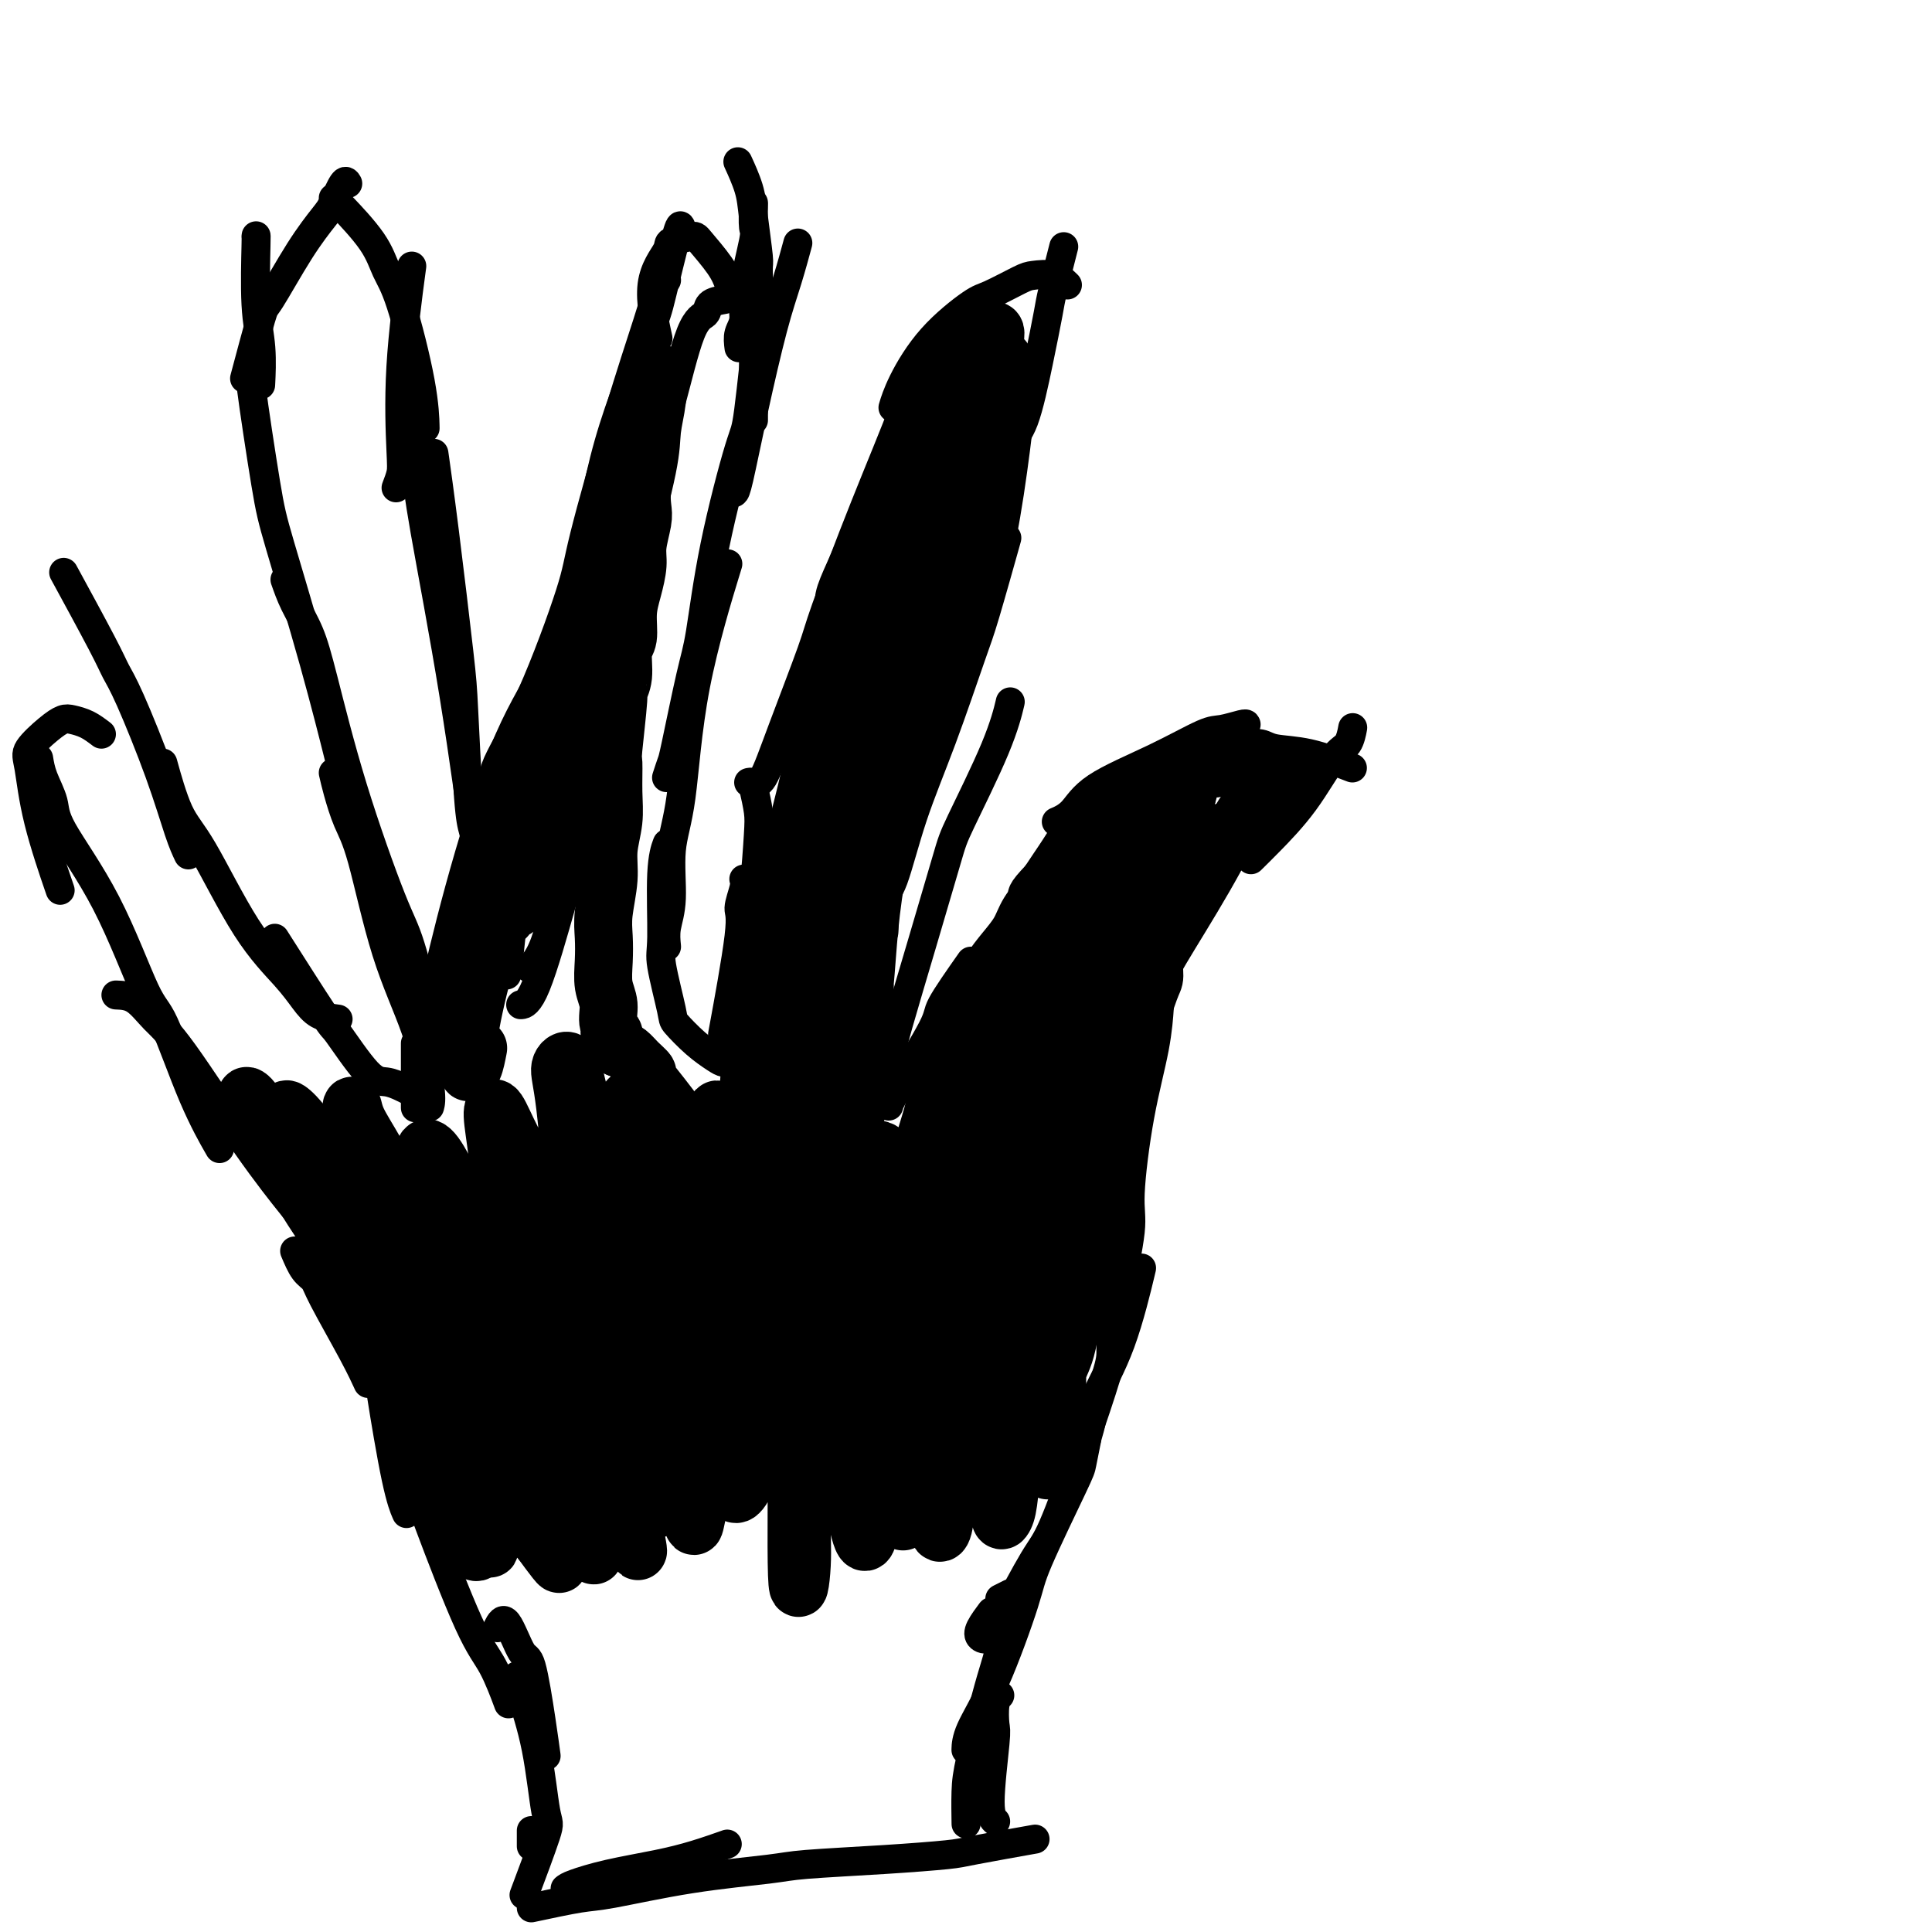 <svg viewBox='0 0 400 400' version='1.1' xmlns='http://www.w3.org/2000/svg' xmlns:xlink='http://www.w3.org/1999/xlink'><g fill='none' stroke='#000000' stroke-width='6' stroke-linecap='round' stroke-linejoin='round'><path d='M207,331c0.833,-0.417 1.667,-0.833 2,-1c0.333,-0.167 0.167,-0.083 0,0'/><path d='M222,307c0.371,-1.116 0.741,-2.232 1,-3c0.259,-0.768 0.406,-1.189 1,-3c0.594,-1.811 1.634,-5.013 2,-7c0.366,-1.987 0.057,-2.759 1,-5c0.943,-2.241 3.139,-5.949 5,-11c1.861,-5.051 3.389,-11.443 4,-14c0.611,-2.557 0.306,-1.278 0,0'/><path d='M232,275c0.063,-1.029 0.127,-2.057 0,-3c-0.127,-0.943 -0.444,-1.799 0,-5c0.444,-3.201 1.650,-8.747 2,-12c0.350,-3.253 -0.155,-4.214 0,-8c0.155,-3.786 0.969,-10.396 2,-16c1.031,-5.604 2.277,-10.201 3,-14c0.723,-3.799 0.921,-6.800 1,-8c0.079,-1.200 0.040,-0.600 0,0'/><path d='M235,224c-0.537,-0.611 -1.073,-1.223 -1,-2c0.073,-0.777 0.756,-1.720 2,-5c1.244,-3.280 3.049,-8.898 4,-12c0.951,-3.102 1.049,-3.687 3,-7c1.951,-3.313 5.756,-9.353 9,-15c3.244,-5.647 5.927,-10.899 7,-13c1.073,-2.101 0.537,-1.050 0,0'/><path d='M259,178c1.058,-1.040 2.115,-2.079 4,-4c1.885,-1.921 4.596,-4.722 7,-8c2.404,-3.278 4.500,-7.033 6,-9c1.500,-1.967 2.404,-2.145 3,-3c0.596,-0.855 0.885,-2.387 1,-3c0.115,-0.613 0.058,-0.306 0,0'/><path d='M280,159c-3.078,-1.185 -6.156,-2.370 -9,-3c-2.844,-0.630 -5.453,-0.705 -7,-1c-1.547,-0.295 -2.032,-0.810 -3,-1c-0.968,-0.190 -2.419,-0.054 -3,0c-0.581,0.054 -0.290,0.027 0,0'/><path d='M258,150c-0.033,-0.113 -0.067,-0.226 -1,0c-0.933,0.226 -2.766,0.792 -4,1c-1.234,0.208 -1.869,0.060 -4,1c-2.131,0.940 -5.759,2.970 -10,5c-4.241,2.030 -9.096,4.060 -12,6c-2.904,1.940 -3.859,3.792 -5,5c-1.141,1.208 -2.469,1.774 -3,2c-0.531,0.226 -0.266,0.113 0,0'/><path d='M235,160c-0.742,0.014 -1.484,0.028 -3,2c-1.516,1.972 -3.804,5.901 -5,8c-1.196,2.099 -1.298,2.367 -3,5c-1.702,2.633 -5.003,7.631 -8,12c-2.997,4.369 -5.690,8.109 -7,10c-1.310,1.891 -1.237,1.932 -2,3c-0.763,1.068 -2.361,3.162 -3,4c-0.639,0.838 -0.320,0.419 0,0'/><path d='M213,187c-1.284,1.473 -2.568,2.946 -3,4c-0.432,1.054 -0.014,1.687 -1,4c-0.986,2.313 -3.378,6.304 -5,10c-1.622,3.696 -2.473,7.095 -3,9c-0.527,1.905 -0.729,2.315 -2,4c-1.271,1.685 -3.611,4.646 -5,6c-1.389,1.354 -1.825,1.101 -2,1c-0.175,-0.101 -0.087,-0.051 0,0'/><path d='M201,199c-2.506,3.569 -5.011,7.139 -6,9c-0.989,1.861 -0.461,2.014 -2,5c-1.539,2.986 -5.145,8.804 -7,12c-1.855,3.196 -1.959,3.770 -2,4c-0.041,0.230 -0.021,0.115 0,0'/><path d='M181,226c0.226,-0.388 0.453,-0.775 1,-2c0.547,-1.225 1.416,-3.287 2,-5c0.584,-1.713 0.884,-3.077 2,-7c1.116,-3.923 3.049,-10.404 5,-17c1.951,-6.596 3.921,-13.306 5,-17c1.079,-3.694 1.269,-4.372 3,-8c1.731,-3.628 5.005,-10.208 7,-15c1.995,-4.792 2.713,-7.798 3,-9c0.287,-1.202 0.144,-0.601 0,0'/><path d='M183,193c0.038,-0.856 0.076,-1.713 0,-3c-0.076,-1.287 -0.266,-3.005 0,-4c0.266,-0.995 0.989,-1.266 2,-4c1.011,-2.734 2.310,-7.929 4,-13c1.690,-5.071 3.770,-10.016 6,-16c2.230,-5.984 4.608,-13.006 6,-17c1.392,-3.994 1.798,-4.960 3,-9c1.202,-4.040 3.201,-11.154 4,-14c0.799,-2.846 0.400,-1.423 0,0'/><path d='M191,144c1.091,-1.148 2.183,-2.297 3,-3c0.817,-0.703 1.361,-0.961 3,-4c1.639,-3.039 4.373,-8.858 6,-12c1.627,-3.142 2.147,-3.605 3,-7c0.853,-3.395 2.037,-9.722 3,-16c0.963,-6.278 1.704,-12.508 2,-15c0.296,-2.492 0.148,-1.246 0,0'/><path d='M206,105c0.267,-0.353 0.534,-0.707 1,-3c0.466,-2.293 1.132,-6.527 2,-9c0.868,-2.473 1.939,-3.186 3,-6c1.061,-2.814 2.113,-7.729 3,-12c0.887,-4.271 1.609,-7.897 2,-10c0.391,-2.103 0.451,-2.681 1,-5c0.549,-2.319 1.585,-6.377 2,-8c0.415,-1.623 0.207,-0.812 0,0'/><path d='M221,59c-0.862,-0.838 -1.724,-1.676 -3,-2c-1.276,-0.324 -2.965,-0.135 -4,0c-1.035,0.135 -1.415,0.215 -3,1c-1.585,0.785 -4.376,2.274 -6,3c-1.624,0.726 -2.082,0.689 -4,2c-1.918,1.311 -5.298,3.970 -8,7c-2.702,3.030 -4.728,6.431 -6,9c-1.272,2.569 -1.792,4.305 -2,5c-0.208,0.695 -0.104,0.347 0,0'/><path d='M202,65c-1.363,-0.164 -2.726,-0.329 -5,2c-2.274,2.329 -5.459,7.151 -7,10c-1.541,2.849 -1.437,3.724 -3,8c-1.563,4.276 -4.792,11.952 -8,20c-3.208,8.048 -6.393,16.468 -8,21c-1.607,4.532 -1.636,5.176 -3,9c-1.364,3.824 -4.064,10.829 -6,16c-1.936,5.171 -3.106,8.510 -4,10c-0.894,1.490 -1.510,1.132 -2,1c-0.490,-0.132 -0.854,-0.038 -1,0c-0.146,0.038 -0.073,0.019 0,0'/><path d='M172,126c-0.001,1.255 -0.001,2.510 0,3c0.001,0.490 0.005,0.217 -1,4c-1.005,3.783 -3.019,11.624 -4,16c-0.981,4.376 -0.929,5.289 -2,10c-1.071,4.711 -3.267,13.222 -5,20c-1.733,6.778 -3.005,11.825 -4,15c-0.995,3.175 -1.713,4.479 -2,5c-0.287,0.521 -0.144,0.261 0,0'/><path d='M156,163c0.406,1.799 0.812,3.598 1,5c0.188,1.402 0.156,2.408 0,5c-0.156,2.592 -0.438,6.772 -1,12c-0.562,5.228 -1.405,11.506 -2,15c-0.595,3.494 -0.943,4.205 -1,7c-0.057,2.795 0.177,7.676 0,10c-0.177,2.324 -0.765,2.093 -1,2c-0.235,-0.093 -0.118,-0.046 0,0'/><path d='M154,182c0.137,0.431 0.274,0.861 0,2c-0.274,1.139 -0.960,2.986 -1,4c-0.040,1.014 0.566,1.196 0,6c-0.566,4.804 -2.305,14.230 -3,18c-0.695,3.770 -0.348,1.885 0,0'/><path d='M152,220c-0.709,0.053 -1.417,0.106 -2,0c-0.583,-0.106 -1.039,-0.371 -2,-1c-0.961,-0.629 -2.425,-1.622 -4,-3c-1.575,-1.378 -3.260,-3.141 -4,-4c-0.740,-0.859 -0.534,-0.816 -1,-3c-0.466,-2.184 -1.603,-6.596 -2,-9c-0.397,-2.404 -0.055,-2.799 0,-6c0.055,-3.201 -0.178,-9.208 0,-13c0.178,-3.792 0.765,-5.369 1,-6c0.235,-0.631 0.117,-0.315 0,0'/><path d='M138,196c-0.126,-1.262 -0.253,-2.524 0,-4c0.253,-1.476 0.885,-3.166 1,-6c0.115,-2.834 -0.287,-6.812 0,-10c0.287,-3.188 1.262,-5.587 2,-11c0.738,-5.413 1.237,-13.842 3,-23c1.763,-9.158 4.789,-19.045 6,-23c1.211,-3.955 0.605,-1.977 0,0'/><path d='M138,161c0.388,-1.195 0.776,-2.389 1,-3c0.224,-0.611 0.284,-0.637 1,-4c0.716,-3.363 2.089,-10.061 3,-14c0.911,-3.939 1.362,-5.118 2,-9c0.638,-3.882 1.464,-10.466 3,-18c1.536,-7.534 3.783,-16.020 5,-20c1.217,-3.980 1.405,-3.456 2,-8c0.595,-4.544 1.599,-14.155 2,-18c0.401,-3.845 0.201,-1.922 0,0'/><path d='M152,102c0.184,-0.132 0.368,-0.264 1,-3c0.632,-2.736 1.711,-8.076 3,-14c1.289,-5.924 2.789,-12.433 4,-17c1.211,-4.567 2.134,-7.191 3,-10c0.866,-2.809 1.676,-5.803 2,-7c0.324,-1.197 0.162,-0.599 0,0'/><path d='M153,72c-0.130,-1.033 -0.259,-2.067 0,-3c0.259,-0.933 0.907,-1.767 1,-3c0.093,-1.233 -0.367,-2.866 0,-6c0.367,-3.134 1.563,-7.768 2,-10c0.438,-2.232 0.117,-2.062 0,-3c-0.117,-0.938 -0.032,-2.983 0,-4c0.032,-1.017 0.009,-1.005 0,-1c-0.009,0.005 -0.005,0.002 0,0'/><path d='M151,59c-0.421,-1.161 -0.841,-2.322 -2,-4c-1.159,-1.678 -3.055,-3.873 -4,-5c-0.945,-1.127 -0.939,-1.187 -2,-1c-1.061,0.187 -3.187,0.619 -4,1c-0.813,0.381 -0.311,0.710 -1,2c-0.689,1.290 -2.570,3.540 -3,7c-0.430,3.460 0.591,8.132 1,10c0.409,1.868 0.204,0.934 0,0'/><path d='M150,62c-1.217,0.216 -2.435,0.432 -3,1c-0.565,0.568 -0.478,1.487 -1,2c-0.522,0.513 -1.654,0.621 -3,4c-1.346,3.379 -2.907,10.029 -4,14c-1.093,3.971 -1.717,5.261 -3,11c-1.283,5.739 -3.224,15.925 -4,20c-0.776,4.075 -0.388,2.037 0,0'/><path d='M138,58c-0.747,0.978 -1.494,1.955 -2,3c-0.506,1.045 -0.772,2.156 -2,6c-1.228,3.844 -3.419,10.419 -6,19c-2.581,8.581 -5.551,19.166 -7,25c-1.449,5.834 -1.376,6.915 -3,12c-1.624,5.085 -4.943,14.172 -8,21c-3.057,6.828 -5.850,11.397 -7,14c-1.150,2.603 -0.656,3.239 -1,4c-0.344,0.761 -1.527,1.646 -2,2c-0.473,0.354 -0.237,0.177 0,0'/><path d='M125,103c-0.706,2.502 -1.412,5.003 -2,7c-0.588,1.997 -1.058,3.488 -2,12c-0.942,8.512 -2.355,24.043 -3,32c-0.645,7.957 -0.524,8.339 -1,14c-0.476,5.661 -1.551,16.601 -3,23c-1.449,6.399 -3.271,8.257 -4,9c-0.729,0.743 -0.364,0.372 0,0'/><path d='M120,167c-0.336,1.329 -0.672,2.657 -1,5c-0.328,2.343 -0.649,5.700 -1,8c-0.351,2.300 -0.733,3.544 -2,8c-1.267,4.456 -3.418,12.123 -5,16c-1.582,3.877 -2.595,3.965 -3,4c-0.405,0.035 -0.203,0.018 0,0'/><path d='M108,177c-0.339,1.250 -0.679,2.500 -1,5c-0.321,2.500 -0.625,6.250 -1,10c-0.375,3.750 -0.821,7.500 -1,9c-0.179,1.500 -0.089,0.750 0,0'/><path d='M99,176c-0.337,-1.392 -0.674,-2.785 -1,-4c-0.326,-1.215 -0.641,-2.254 -1,-7c-0.359,-4.746 -0.762,-13.200 -1,-18c-0.238,-4.800 -0.311,-5.946 -1,-12c-0.689,-6.054 -1.993,-17.014 -3,-25c-1.007,-7.986 -1.716,-12.996 -2,-15c-0.284,-2.004 -0.142,-1.002 0,0'/><path d='M102,195c-0.303,-2.071 -0.606,-4.141 -1,-6c-0.394,-1.859 -0.880,-3.505 -2,-11c-1.120,-7.495 -2.875,-20.837 -5,-34c-2.125,-13.163 -4.621,-26.147 -6,-34c-1.379,-7.853 -1.640,-10.576 -2,-15c-0.360,-4.424 -0.817,-10.550 -1,-13c-0.183,-2.450 -0.091,-1.225 0,0'/><path d='M82,101c0.407,-1.065 0.813,-2.131 1,-3c0.187,-0.869 0.153,-1.542 0,-5c-0.153,-3.458 -0.426,-9.700 0,-17c0.426,-7.300 1.550,-15.657 2,-19c0.450,-3.343 0.225,-1.671 0,0'/><path d='M72,38c-0.229,-0.398 -0.457,-0.795 -1,0c-0.543,0.795 -1.400,2.784 -2,4c-0.600,1.216 -0.942,1.659 -2,3c-1.058,1.341 -2.830,3.580 -5,7c-2.170,3.420 -4.736,8.020 -6,10c-1.264,1.980 -1.225,1.341 -2,4c-0.775,2.659 -2.364,8.617 -3,11c-0.636,2.383 -0.318,1.192 0,0'/><path d='M53,49c0.030,-0.297 0.061,-0.593 0,2c-0.061,2.593 -0.212,8.077 0,12c0.212,3.923 0.788,6.287 1,9c0.212,2.713 0.061,5.775 0,7c-0.061,1.225 -0.030,0.612 0,0'/><path d='M52,76c-0.295,-0.334 -0.590,-0.668 0,4c0.590,4.668 2.064,14.339 3,20c0.936,5.661 1.333,7.311 3,13c1.667,5.689 4.603,15.416 7,24c2.397,8.584 4.256,16.024 5,19c0.744,2.976 0.372,1.488 0,0'/><path d='M59,120c0.563,1.605 1.127,3.209 2,5c0.873,1.791 2.056,3.767 3,6c0.944,2.233 1.650,4.723 3,10c1.350,5.277 3.343,13.340 6,22c2.657,8.660 5.977,17.915 8,23c2.023,5.085 2.749,6.000 4,10c1.251,4.000 3.029,11.086 4,15c0.971,3.914 1.137,4.657 1,5c-0.137,0.343 -0.575,0.285 -1,0c-0.425,-0.285 -0.836,-0.796 -1,-1c-0.164,-0.204 -0.082,-0.102 0,0'/><path d='M69,160c0.258,1.128 0.516,2.256 1,4c0.484,1.744 1.195,4.105 2,6c0.805,1.895 1.704,3.324 3,8c1.296,4.676 2.988,12.598 5,19c2.012,6.402 4.343,11.283 6,16c1.657,4.717 2.638,9.270 3,12c0.362,2.730 0.103,3.637 0,4c-0.103,0.363 -0.052,0.181 0,0'/><path d='M86,216c0.000,0.738 0.000,1.477 0,2c0.000,0.523 0.000,0.831 0,2c0.000,1.169 0.000,3.199 0,5c0.000,1.801 0.000,3.372 0,4c-0.000,0.628 0.000,0.314 0,0'/><path d='M85,226c-0.580,-0.306 -1.159,-0.611 -2,-1c-0.841,-0.389 -1.943,-0.860 -3,-1c-1.057,-0.140 -2.068,0.051 -4,-2c-1.932,-2.051 -4.786,-6.344 -6,-8c-1.214,-1.656 -0.788,-0.677 -3,-4c-2.212,-3.323 -7.060,-10.950 -9,-14c-1.940,-3.050 -0.970,-1.525 0,0'/><path d='M70,211c-1.424,-0.185 -2.849,-0.370 -4,-1c-1.151,-0.630 -2.030,-1.706 -3,-3c-0.970,-1.294 -2.033,-2.807 -4,-5c-1.967,-2.193 -4.839,-5.065 -8,-10c-3.161,-4.935 -6.610,-11.931 -9,-16c-2.390,-4.069 -3.720,-5.211 -5,-8c-1.280,-2.789 -2.508,-7.225 -3,-9c-0.492,-1.775 -0.246,-0.887 0,0'/><path d='M39,177c-0.553,-1.166 -1.105,-2.333 -2,-5c-0.895,-2.667 -2.132,-6.836 -4,-12c-1.868,-5.164 -4.365,-11.323 -6,-15c-1.635,-3.677 -2.407,-4.872 -3,-6c-0.593,-1.128 -1.006,-2.188 -3,-6c-1.994,-3.812 -5.570,-10.375 -7,-13c-1.430,-2.625 -0.715,-1.313 0,0'/><path d='M21,152c-0.973,-0.741 -1.946,-1.481 -3,-2c-1.054,-0.519 -2.189,-0.815 -3,-1c-0.811,-0.185 -1.300,-0.259 -2,0c-0.700,0.259 -1.613,0.853 -3,2c-1.387,1.147 -3.250,2.849 -4,4c-0.750,1.151 -0.387,1.752 0,4c0.387,2.248 0.796,6.144 2,11c1.204,4.856 3.201,10.673 4,13c0.799,2.327 0.399,1.163 0,0'/><path d='M8,157c0.199,1.222 0.399,2.443 1,4c0.601,1.557 1.604,3.449 2,5c0.396,1.551 0.187,2.760 2,6c1.813,3.240 5.649,8.512 9,15c3.351,6.488 6.215,14.191 8,18c1.785,3.809 2.489,3.722 4,7c1.511,3.278 3.830,9.921 6,15c2.170,5.079 4.191,8.594 5,10c0.809,1.406 0.404,0.703 0,0'/><path d='M24,206c1.333,0.053 2.667,0.107 4,1c1.333,0.893 2.667,2.626 4,4c1.333,1.374 2.667,2.389 6,7c3.333,4.611 8.667,12.818 13,19c4.333,6.182 7.667,10.338 9,12c1.333,1.662 0.667,0.831 0,0'/><path d='M61,259c0.637,1.509 1.274,3.018 2,4c0.726,0.982 1.540,1.437 2,2c0.460,0.563 0.567,1.233 2,4c1.433,2.767 4.194,7.629 6,11c1.806,3.371 2.659,5.249 3,6c0.341,0.751 0.171,0.376 0,0'/><path d='M77,274c-0.103,0.255 -0.206,0.510 0,2c0.206,1.490 0.721,4.214 1,6c0.279,1.786 0.322,2.633 1,7c0.678,4.367 1.990,12.253 3,17c1.010,4.747 1.717,6.356 2,7c0.283,0.644 0.141,0.322 0,0'/><path d='M84,304c0.714,1.333 1.428,2.667 2,4c0.572,1.333 1.001,2.667 3,8c1.999,5.333 5.567,14.667 8,20c2.433,5.333 3.732,6.667 5,9c1.268,2.333 2.505,5.667 3,7c0.495,1.333 0.247,0.667 0,0'/><path d='M69,41c0.241,0.207 0.481,0.415 2,2c1.519,1.585 4.316,4.548 6,7c1.684,2.452 2.255,4.392 3,6c0.745,1.608 1.664,2.885 3,7c1.336,4.115 3.091,11.070 4,16c0.909,4.930 0.974,7.837 1,9c0.026,1.163 0.013,0.581 0,0'/><path d='M230,277c0.005,1.036 0.009,2.073 0,3c-0.009,0.927 -0.033,1.745 -1,5c-0.967,3.255 -2.878,8.946 -5,15c-2.122,6.054 -4.456,12.471 -6,16c-1.544,3.529 -2.296,4.171 -4,7c-1.704,2.829 -4.358,7.847 -6,11c-1.642,3.153 -2.271,4.442 -3,5c-0.729,0.558 -1.556,0.387 -2,0c-0.444,-0.387 -0.504,-0.989 0,-2c0.504,-1.011 1.573,-2.432 2,-3c0.427,-0.568 0.214,-0.284 0,0'/><path d='M225,298c-0.394,1.959 -0.789,3.917 -1,5c-0.211,1.083 -0.239,1.290 -2,5c-1.761,3.710 -5.257,10.925 -7,15c-1.743,4.075 -1.735,5.012 -3,9c-1.265,3.988 -3.803,11.028 -6,16c-2.197,4.972 -4.053,7.877 -5,10c-0.947,2.123 -0.985,3.464 -1,4c-0.015,0.536 -0.008,0.268 0,0'/><path d='M207,338c0.075,0.942 0.150,1.883 0,3c-0.150,1.117 -0.523,2.409 -1,4c-0.477,1.591 -1.056,3.482 -2,7c-0.944,3.518 -2.253,8.665 -3,12c-0.747,3.335 -0.932,4.859 -1,7c-0.068,2.141 -0.019,4.897 0,6c0.019,1.103 0.010,0.551 0,0'/><path d='M207,351c-0.412,0.425 -0.825,0.850 -1,2c-0.175,1.150 -0.113,3.026 0,4c0.113,0.974 0.278,1.044 0,4c-0.278,2.956 -0.998,8.796 -1,12c-0.002,3.204 0.714,3.773 1,4c0.286,0.227 0.143,0.114 0,0'/><path d='M103,337c0.552,-1.085 1.104,-2.171 2,-1c0.896,1.171 2.135,4.598 3,6c0.865,1.402 1.356,0.778 2,3c0.644,2.222 1.443,7.291 2,11c0.557,3.709 0.874,6.060 1,7c0.126,0.940 0.063,0.470 0,0'/><path d='M107,347c0.135,0.822 0.270,1.644 1,4c0.730,2.356 2.055,6.244 3,11c0.945,4.756 1.511,10.378 2,13c0.489,2.622 0.901,2.244 0,5c-0.901,2.756 -3.115,8.644 -4,11c-0.885,2.356 -0.443,1.178 0,0'/><path d='M110,379c0.000,1.250 0.000,2.500 0,3c0.000,0.500 0.000,0.250 0,0'/><path d='M117,391c0.304,-0.245 0.608,-0.490 2,-1c1.392,-0.510 3.873,-1.286 7,-2c3.127,-0.714 6.900,-1.367 10,-2c3.100,-0.633 5.527,-1.247 8,-2c2.473,-0.753 4.992,-1.644 6,-2c1.008,-0.356 0.504,-0.178 0,0'/><path d='M110,395c3.799,-0.809 7.598,-1.617 10,-2c2.402,-0.383 3.406,-0.340 7,-1c3.594,-0.660 9.778,-2.022 16,-3c6.222,-0.978 12.480,-1.570 16,-2c3.520,-0.430 4.301,-0.697 8,-1c3.699,-0.303 10.317,-0.642 16,-1c5.683,-0.358 10.430,-0.735 13,-1c2.570,-0.265 2.961,-0.417 6,-1c3.039,-0.583 8.725,-1.595 11,-2c2.275,-0.405 1.137,-0.202 0,0'/><path d='M156,87c-0.001,-0.634 -0.001,-1.268 0,-2c0.001,-0.732 0.004,-1.564 0,-2c-0.004,-0.436 -0.015,-0.478 0,-2c0.015,-1.522 0.058,-4.524 0,-6c-0.058,-1.476 -0.215,-1.426 0,-3c0.215,-1.574 0.802,-4.772 1,-8c0.198,-3.228 0.007,-6.488 0,-8c-0.007,-1.512 0.169,-1.278 0,-3c-0.169,-1.722 -0.685,-5.400 -1,-8c-0.315,-2.600 -0.431,-4.123 -1,-6c-0.569,-1.877 -1.591,-4.108 -2,-5c-0.409,-0.892 -0.204,-0.446 0,0'/><path d='M141,47c-0.119,-0.373 -0.237,-0.746 -1,2c-0.763,2.746 -2.170,8.609 -3,12c-0.830,3.391 -1.084,4.308 -3,9c-1.916,4.692 -5.494,13.158 -8,22c-2.506,8.842 -3.940,18.061 -5,24c-1.060,5.939 -1.747,8.599 -2,13c-0.253,4.401 -0.072,10.543 0,13c0.072,2.457 0.036,1.228 0,0'/><path d='M126,101c-0.461,1.039 -0.922,2.078 -1,4c-0.078,1.922 0.227,4.725 0,7c-0.227,2.275 -0.987,4.020 -1,10c-0.013,5.980 0.721,16.194 1,22c0.279,5.806 0.102,7.202 0,12c-0.102,4.798 -0.131,12.997 0,20c0.131,7.003 0.420,12.808 0,16c-0.420,3.192 -1.549,3.769 -2,4c-0.451,0.231 -0.226,0.115 0,0'/><path d='M125,179c0.000,0.822 0.000,1.644 0,3c0.000,1.356 -0.000,3.244 0,4c0.000,0.756 0.000,0.378 0,0'/></g>
<g fill='none' stroke='#000000' stroke-width='12' stroke-linecap='round' stroke-linejoin='round'><path d='M85,271c-0.536,-0.972 -1.072,-1.943 0,1c1.072,2.943 3.751,9.801 5,13c1.249,3.199 1.067,2.737 2,5c0.933,2.263 2.980,7.249 5,12c2.020,4.751 4.011,9.268 5,12c0.989,2.732 0.974,3.681 1,4c0.026,0.319 0.092,0.010 0,-1c-0.092,-1.010 -0.344,-2.720 -1,-5c-0.656,-2.280 -1.718,-5.130 -3,-8c-1.282,-2.870 -2.783,-5.761 -4,-9c-1.217,-3.239 -2.148,-6.826 -3,-9c-0.852,-2.174 -1.624,-2.934 -2,-4c-0.376,-1.066 -0.355,-2.436 -1,-4c-0.645,-1.564 -1.957,-3.321 -3,-5c-1.043,-1.679 -1.818,-3.279 -2,-4c-0.182,-0.721 0.228,-0.564 0,0c-0.228,0.564 -1.095,1.535 -1,3c0.095,1.465 1.153,3.424 2,6c0.847,2.576 1.484,5.768 3,10c1.516,4.232 3.911,9.503 6,14c2.089,4.497 3.872,8.219 5,11c1.128,2.781 1.601,4.622 2,6c0.399,1.378 0.723,2.294 0,1c-0.723,-1.294 -2.492,-4.798 -4,-8c-1.508,-3.202 -2.754,-6.101 -4,-9'/><path d='M93,303c-2.326,-4.554 -4.141,-7.938 -6,-12c-1.859,-4.062 -3.762,-8.802 -5,-11c-1.238,-2.198 -1.810,-1.853 -3,-4c-1.190,-2.147 -2.999,-6.786 -4,-9c-1.001,-2.214 -1.196,-2.005 -1,-1c0.196,1.005 0.781,2.804 1,4c0.219,1.196 0.072,1.788 1,4c0.928,2.212 2.933,6.045 6,13c3.067,6.955 7.198,17.031 10,23c2.802,5.969 4.274,7.831 5,9c0.726,1.169 0.705,1.647 1,2c0.295,0.353 0.908,0.583 1,0c0.092,-0.583 -0.335,-1.978 -1,-4c-0.665,-2.022 -1.569,-4.672 -3,-8c-1.431,-3.328 -3.390,-7.333 -5,-12c-1.610,-4.667 -2.870,-9.994 -4,-15c-1.130,-5.006 -2.130,-9.691 -3,-13c-0.870,-3.309 -1.610,-5.242 -2,-7c-0.390,-1.758 -0.428,-3.342 0,-3c0.428,0.342 1.324,2.611 3,6c1.676,3.389 4.132,7.898 8,15c3.868,7.102 9.147,16.795 12,22c2.853,5.205 3.280,5.921 5,9c1.720,3.079 4.732,8.521 6,11c1.268,2.479 0.791,1.994 0,1c-0.791,-0.994 -1.895,-2.497 -3,-4'/><path d='M112,319c-1.770,-3.085 -4.697,-9.298 -7,-15c-2.303,-5.702 -3.984,-10.892 -6,-16c-2.016,-5.108 -4.367,-10.135 -6,-14c-1.633,-3.865 -2.549,-6.569 -3,-9c-0.451,-2.431 -0.438,-4.588 0,-5c0.438,-0.412 1.301,0.921 3,4c1.699,3.079 4.234,7.906 7,14c2.766,6.094 5.764,13.457 9,20c3.236,6.543 6.709,12.265 9,16c2.291,3.735 3.398,5.481 4,6c0.602,0.519 0.698,-0.191 0,-2c-0.698,-1.809 -2.190,-4.718 -4,-9c-1.810,-4.282 -3.938,-9.938 -6,-15c-2.062,-5.062 -4.056,-9.531 -6,-16c-1.944,-6.469 -3.837,-14.939 -5,-20c-1.163,-5.061 -1.597,-6.715 -1,-5c0.597,1.715 2.224,6.798 6,19c3.776,12.202 9.700,31.524 13,41c3.300,9.476 3.977,9.107 4,9c0.023,-0.107 -0.609,0.048 -2,-3c-1.391,-3.048 -3.540,-9.299 -6,-19c-2.460,-9.701 -5.230,-22.850 -8,-36'/><path d='M107,264c-2.599,-10.807 -1.097,-8.824 0,-10c1.097,-1.176 1.790,-5.510 3,-4c1.210,1.510 2.937,8.864 5,16c2.063,7.136 4.464,14.055 7,22c2.536,7.945 5.209,16.917 7,23c1.791,6.083 2.701,9.277 3,10c0.299,0.723 -0.012,-1.026 -1,-6c-0.988,-4.974 -2.651,-13.171 -4,-21c-1.349,-7.829 -2.383,-15.288 -3,-20c-0.617,-4.712 -0.817,-6.678 -1,-9c-0.183,-2.322 -0.347,-4.999 0,-8c0.347,-3.001 1.207,-6.325 2,-8c0.793,-1.675 1.519,-1.700 2,1c0.481,2.700 0.716,8.127 2,17c1.284,8.873 3.616,21.193 5,29c1.384,7.807 1.820,11.101 2,13c0.180,1.899 0.104,2.404 0,3c-0.104,0.596 -0.235,1.283 -1,-3c-0.765,-4.283 -2.164,-13.534 -3,-18c-0.836,-4.466 -1.111,-4.145 -1,-7c0.111,-2.855 0.607,-8.884 1,-14c0.393,-5.116 0.684,-9.319 1,-11c0.316,-1.681 0.658,-0.841 1,0'/><path d='M134,259c0.606,-3.075 0.620,1.738 1,7c0.380,5.262 1.125,10.975 2,17c0.875,6.025 1.880,12.364 3,18c1.120,5.636 2.356,10.570 3,13c0.644,2.430 0.696,2.357 1,1c0.304,-1.357 0.861,-3.999 1,-7c0.139,-3.001 -0.141,-6.362 0,-11c0.141,-4.638 0.703,-10.555 1,-16c0.297,-5.445 0.329,-10.419 1,-15c0.671,-4.581 1.980,-8.770 3,-11c1.020,-2.230 1.752,-2.501 2,-2c0.248,0.501 0.014,1.773 0,5c-0.014,3.227 0.192,8.409 0,14c-0.192,5.591 -0.784,11.592 -1,17c-0.216,5.408 -0.058,10.223 0,13c0.058,2.777 0.016,3.517 0,3c-0.016,-0.517 -0.004,-2.291 0,-3c0.004,-0.709 0.002,-0.355 0,0'/><path d='M154,244c0.014,0.385 0.028,0.771 0,1c-0.028,0.229 -0.100,0.303 0,2c0.100,1.697 0.370,5.019 0,9c-0.370,3.981 -1.382,8.621 -2,14c-0.618,5.379 -0.844,11.497 -1,17c-0.156,5.503 -0.244,10.391 0,14c0.244,3.609 0.819,5.941 1,7c0.181,1.059 -0.031,0.846 0,1c0.031,0.154 0.305,0.675 1,0c0.695,-0.675 1.810,-2.545 3,-7c1.190,-4.455 2.453,-11.496 3,-15c0.547,-3.504 0.377,-3.472 1,-9c0.623,-5.528 2.038,-16.615 3,-22c0.962,-5.385 1.472,-5.068 2,-6c0.528,-0.932 1.074,-3.113 1,0c-0.074,3.113 -0.766,11.521 -1,19c-0.234,7.479 -0.008,14.028 0,25c0.008,10.972 -0.203,26.367 0,32c0.203,5.633 0.820,1.504 1,-2c0.180,-3.504 -0.075,-6.384 0,-11c0.075,-4.616 0.481,-10.969 1,-18c0.519,-7.031 1.149,-14.740 2,-21c0.851,-6.260 1.921,-11.070 3,-15c1.079,-3.930 2.165,-6.980 3,-8c0.835,-1.020 1.417,-0.010 2,1'/><path d='M177,252c1.368,-1.031 0.789,7.392 0,14c-0.789,6.608 -1.788,11.403 -2,18c-0.212,6.597 0.364,14.997 1,21c0.636,6.003 1.334,9.608 2,12c0.666,2.392 1.300,3.572 2,0c0.700,-3.572 1.466,-11.894 2,-17c0.534,-5.106 0.835,-6.996 1,-9c0.165,-2.004 0.194,-4.123 1,-9c0.806,-4.877 2.391,-12.512 4,-20c1.609,-7.488 3.243,-14.828 4,-17c0.757,-2.172 0.638,0.825 0,3c-0.638,2.175 -1.793,3.527 -3,12c-1.207,8.473 -2.466,24.065 -3,34c-0.534,9.935 -0.344,14.213 0,17c0.344,2.787 0.842,4.082 1,4c0.158,-0.082 -0.024,-1.543 0,-3c0.024,-1.457 0.256,-2.911 1,-10c0.744,-7.089 2.002,-19.814 3,-29c0.998,-9.186 1.735,-14.832 3,-19c1.265,-4.168 3.057,-6.857 4,-8c0.943,-1.143 1.036,-0.739 1,0c-0.036,0.739 -0.202,1.814 -1,9c-0.798,7.186 -2.228,20.482 -3,30c-0.772,9.518 -0.886,15.259 -1,21'/><path d='M194,306c-0.431,11.972 0.493,11.904 1,11c0.507,-0.904 0.598,-2.642 1,-6c0.402,-3.358 1.115,-8.336 2,-14c0.885,-5.664 1.942,-12.013 3,-19c1.058,-6.987 2.116,-14.612 3,-19c0.884,-4.388 1.593,-5.540 2,-7c0.407,-1.460 0.513,-3.228 1,-5c0.487,-1.772 1.355,-3.549 2,-5c0.645,-1.451 1.065,-2.576 1,4c-0.065,6.576 -0.617,20.853 -1,31c-0.383,10.147 -0.597,16.165 -1,22c-0.403,5.835 -0.995,11.488 -1,14c-0.005,2.512 0.578,1.882 1,1c0.422,-0.882 0.684,-2.016 1,-5c0.316,-2.984 0.685,-7.818 1,-13c0.315,-5.182 0.576,-10.710 2,-19c1.424,-8.290 4.011,-19.341 5,-25c0.989,-5.659 0.381,-5.927 1,-5c0.619,0.927 2.467,3.050 3,4c0.533,0.950 -0.249,0.729 -1,7c-0.751,6.271 -1.471,19.035 -2,27c-0.529,7.965 -0.865,11.133 -1,13c-0.135,1.867 -0.067,2.434 0,3'/><path d='M217,301c-0.460,7.455 0.392,1.092 1,-3c0.608,-4.092 0.974,-5.911 1,-8c0.026,-2.089 -0.289,-4.446 0,-6c0.289,-1.554 1.181,-2.306 2,-6c0.819,-3.694 1.564,-10.332 2,-14c0.436,-3.668 0.564,-4.368 1,-7c0.436,-2.632 1.182,-7.197 2,-11c0.818,-3.803 1.710,-6.843 2,-8c0.290,-1.157 -0.021,-0.431 0,0c0.021,0.431 0.372,0.566 0,2c-0.372,1.434 -1.469,4.167 -2,8c-0.531,3.833 -0.497,8.768 -1,13c-0.503,4.232 -1.543,7.762 -2,10c-0.457,2.238 -0.330,3.182 0,3c0.330,-0.182 0.865,-1.492 1,-3c0.135,-1.508 -0.129,-3.214 0,-5c0.129,-1.786 0.650,-3.653 1,-6c0.350,-2.347 0.529,-5.174 1,-8c0.471,-2.826 1.236,-5.650 2,-8c0.764,-2.350 1.528,-4.226 2,-6c0.472,-1.774 0.652,-3.447 1,-5c0.348,-1.553 0.864,-2.988 1,-4c0.136,-1.012 -0.108,-1.601 0,-3c0.108,-1.399 0.568,-3.607 1,-5c0.432,-1.393 0.838,-1.969 1,-3c0.162,-1.031 0.081,-2.515 0,-4'/><path d='M234,214c2.979,-14.383 1.927,-6.840 2,-5c0.073,1.840 1.272,-2.024 2,-4c0.728,-1.976 0.986,-2.065 1,-3c0.014,-0.935 -0.214,-2.715 0,-4c0.214,-1.285 0.872,-2.076 1,-3c0.128,-0.924 -0.274,-1.980 0,-3c0.274,-1.020 1.223,-2.005 2,-3c0.777,-0.995 1.381,-1.999 2,-3c0.619,-1.001 1.254,-1.999 2,-3c0.746,-1.001 1.603,-2.006 2,-3c0.397,-0.994 0.332,-1.975 1,-3c0.668,-1.025 2.067,-2.092 3,-3c0.933,-0.908 1.401,-1.658 2,-2c0.599,-0.342 1.330,-0.277 2,-1c0.670,-0.723 1.279,-2.236 2,-3c0.721,-0.764 1.554,-0.781 2,-1c0.446,-0.219 0.505,-0.641 1,-1c0.495,-0.359 1.425,-0.657 2,-1c0.575,-0.343 0.795,-0.733 1,-1c0.205,-0.267 0.395,-0.411 1,-1c0.605,-0.589 1.626,-1.622 2,-2c0.374,-0.378 0.101,-0.102 0,0c-0.101,0.102 -0.029,0.029 0,0c0.029,-0.029 0.014,-0.015 0,0'/><path d='M267,161c2.772,-2.415 0.702,-0.451 0,0c-0.702,0.451 -0.036,-0.610 0,-1c0.036,-0.390 -0.558,-0.108 -1,0c-0.442,0.108 -0.733,0.043 -1,0c-0.267,-0.043 -0.508,-0.063 -1,0c-0.492,0.063 -1.233,0.208 -2,0c-0.767,-0.208 -1.560,-0.770 -2,-1c-0.440,-0.230 -0.526,-0.128 -1,0c-0.474,0.128 -1.337,0.282 -2,0c-0.663,-0.282 -1.126,-1.000 -2,-1c-0.874,-0.000 -2.159,0.717 -3,1c-0.841,0.283 -1.240,0.130 -2,0c-0.760,-0.130 -1.883,-0.239 -3,0c-1.117,0.239 -2.227,0.826 -3,1c-0.773,0.174 -1.208,-0.066 -2,0c-0.792,0.066 -1.940,0.439 -3,1c-1.060,0.561 -2.031,1.309 -3,2c-0.969,0.691 -1.936,1.325 -3,2c-1.064,0.675 -2.224,1.391 -3,2c-0.776,0.609 -1.166,1.111 -2,2c-0.834,0.889 -2.110,2.166 -3,3c-0.890,0.834 -1.393,1.223 -2,2c-0.607,0.777 -1.317,1.940 -2,3c-0.683,1.060 -1.338,2.017 -2,3c-0.662,0.983 -1.331,1.991 -2,3'/><path d='M217,183c-3.757,3.952 -2.150,2.831 -2,3c0.150,0.169 -1.157,1.626 -2,3c-0.843,1.374 -1.223,2.665 -2,4c-0.777,1.335 -1.950,2.716 -3,4c-1.050,1.284 -1.976,2.473 -3,4c-1.024,1.527 -2.147,3.393 -3,5c-0.853,1.607 -1.437,2.956 -2,5c-0.563,2.044 -1.106,4.785 -2,7c-0.894,2.215 -2.138,3.905 -3,6c-0.862,2.095 -1.342,4.597 -2,7c-0.658,2.403 -1.496,4.708 -2,7c-0.504,2.292 -0.676,4.569 -1,6c-0.324,1.431 -0.802,2.014 -1,3c-0.198,0.986 -0.116,2.376 0,3c0.116,0.624 0.267,0.484 1,0c0.733,-0.484 2.047,-1.311 3,-3c0.953,-1.689 1.546,-4.242 3,-7c1.454,-2.758 3.770,-5.723 6,-10c2.230,-4.277 4.375,-9.866 7,-15c2.625,-5.134 5.728,-9.812 9,-15c3.272,-5.188 6.711,-10.888 10,-16c3.289,-5.112 6.428,-9.638 9,-13c2.572,-3.362 4.577,-5.559 7,-8c2.423,-2.441 5.264,-5.126 6,-6c0.736,-0.874 -0.632,0.063 -2,1'/><path d='M248,158c2.789,-4.031 -0.238,-1.107 -4,3c-3.762,4.107 -8.258,9.398 -12,14c-3.742,4.602 -6.730,8.516 -10,14c-3.270,5.484 -6.822,12.538 -10,19c-3.178,6.462 -5.981,12.330 -8,18c-2.019,5.670 -3.253,11.141 -4,17c-0.747,5.859 -1.007,12.108 0,13c1.007,0.892 3.281,-3.571 5,-8c1.719,-4.429 2.882,-8.823 5,-14c2.118,-5.177 5.191,-11.137 8,-17c2.809,-5.863 5.355,-11.628 8,-17c2.645,-5.372 5.388,-10.351 8,-15c2.612,-4.649 5.093,-8.969 7,-12c1.907,-3.031 3.241,-4.774 4,-6c0.759,-1.226 0.942,-1.934 0,-1c-0.942,0.934 -3.009,3.510 -5,6c-1.991,2.490 -3.904,4.894 -8,13c-4.096,8.106 -10.374,21.915 -14,32c-3.626,10.085 -4.601,16.445 -6,23c-1.399,6.555 -3.223,13.303 -4,17c-0.777,3.697 -0.508,4.342 0,4c0.508,-0.342 1.254,-1.671 2,-3'/><path d='M210,258c0.558,-2.213 0.954,-6.246 2,-11c1.046,-4.754 2.743,-10.229 5,-17c2.257,-6.771 5.074,-14.837 7,-20c1.926,-5.163 2.960,-7.425 4,-10c1.040,-2.575 2.087,-5.465 4,-10c1.913,-4.535 4.691,-10.714 7,-15c2.309,-4.286 4.147,-6.679 5,-8c0.853,-1.321 0.721,-1.569 1,-2c0.279,-0.431 0.971,-1.043 1,-1c0.029,0.043 -0.604,0.743 -1,1c-0.396,0.257 -0.556,0.073 -1,1c-0.444,0.927 -1.174,2.967 -3,6c-1.826,3.033 -4.749,7.059 -7,14c-2.251,6.941 -3.829,16.796 -5,22c-1.171,5.204 -1.936,5.756 -3,11c-1.064,5.244 -2.427,15.181 -3,21c-0.573,5.819 -0.355,7.521 0,8c0.355,0.479 0.846,-0.266 1,-1c0.154,-0.734 -0.031,-1.456 0,-2c0.031,-0.544 0.276,-0.909 1,-3c0.724,-2.091 1.926,-5.907 3,-10c1.074,-4.093 2.020,-8.462 3,-12c0.980,-3.538 1.993,-6.245 1,-8c-0.993,-1.755 -3.993,-2.559 -6,-2c-2.007,0.559 -3.023,2.480 -5,5c-1.977,2.520 -4.917,5.640 -8,11c-3.083,5.360 -6.309,12.960 -9,20c-2.691,7.040 -4.845,13.520 -7,20'/><path d='M197,266c-3.382,8.691 -3.837,10.420 -4,12c-0.163,1.580 -0.033,3.011 -1,3c-0.967,-0.011 -3.031,-1.463 -4,-3c-0.969,-1.537 -0.845,-3.159 -1,-6c-0.155,-2.841 -0.591,-6.900 -1,-11c-0.409,-4.100 -0.792,-8.241 -1,-12c-0.208,-3.759 -0.240,-7.137 -1,-9c-0.760,-1.863 -2.250,-2.211 -3,-2c-0.750,0.211 -0.762,0.981 -1,2c-0.238,1.019 -0.701,2.285 -1,4c-0.299,1.715 -0.434,3.878 -1,5c-0.566,1.122 -1.562,1.203 -2,1c-0.438,-0.203 -0.320,-0.689 0,-2c0.320,-1.311 0.840,-3.446 1,-6c0.160,-2.554 -0.039,-5.525 0,-8c0.039,-2.475 0.317,-4.452 0,-6c-0.317,-1.548 -1.230,-2.665 -2,-2c-0.770,0.665 -1.396,3.112 -2,6c-0.604,2.888 -1.186,6.216 -2,10c-0.814,3.784 -1.862,8.022 -3,12c-1.138,3.978 -2.367,7.695 -3,10c-0.633,2.305 -0.670,3.197 -1,4c-0.330,0.803 -0.951,1.515 -2,0c-1.049,-1.515 -2.524,-5.258 -4,-9'/><path d='M158,259c-1.070,-2.064 -0.744,-2.723 -1,-5c-0.256,-2.277 -1.093,-6.172 -2,-10c-0.907,-3.828 -1.885,-7.588 -3,-10c-1.115,-2.412 -2.366,-3.477 -3,-4c-0.634,-0.523 -0.652,-0.503 -1,1c-0.348,1.503 -1.025,4.489 -2,8c-0.975,3.511 -2.246,7.548 -3,12c-0.754,4.452 -0.989,9.318 -1,12c-0.011,2.682 0.203,3.178 0,4c-0.203,0.822 -0.822,1.969 -1,2c-0.178,0.031 0.086,-1.054 0,-3c-0.086,-1.946 -0.521,-4.754 -1,-8c-0.479,-3.246 -1.004,-6.930 -2,-11c-0.996,-4.070 -2.465,-8.526 -3,-11c-0.535,-2.474 -0.136,-2.966 0,-2c0.136,0.966 0.008,3.388 0,5c-0.008,1.612 0.104,2.412 0,5c-0.104,2.588 -0.423,6.962 0,14c0.423,7.038 1.589,16.738 2,20c0.411,3.262 0.066,0.087 0,-1c-0.066,-1.087 0.148,-0.084 0,-2c-0.148,-1.916 -0.658,-6.751 -1,-11c-0.342,-4.249 -0.515,-7.913 -1,-12c-0.485,-4.087 -1.281,-8.596 -2,-12c-0.719,-3.404 -1.359,-5.702 -2,-8'/><path d='M131,232c-1.080,-7.571 -0.780,-3.498 -1,-2c-0.220,1.498 -0.959,0.421 -1,3c-0.041,2.579 0.618,8.814 1,12c0.382,3.186 0.489,3.322 1,6c0.511,2.678 1.426,7.899 2,11c0.574,3.101 0.808,4.082 1,5c0.192,0.918 0.343,1.774 0,1c-0.343,-0.774 -1.179,-3.179 -2,-6c-0.821,-2.821 -1.625,-6.058 -3,-10c-1.375,-3.942 -3.319,-8.590 -5,-13c-1.681,-4.410 -3.099,-8.582 -4,-12c-0.901,-3.418 -1.285,-6.081 -2,-7c-0.715,-0.919 -1.760,-0.094 -2,1c-0.240,1.094 0.326,2.458 1,8c0.674,5.542 1.455,15.263 2,21c0.545,5.737 0.853,7.490 1,9c0.147,1.510 0.132,2.776 0,3c-0.132,0.224 -0.381,-0.596 -1,-2c-0.619,-1.404 -1.606,-3.394 -3,-6c-1.394,-2.606 -3.194,-5.829 -5,-9c-1.806,-3.171 -3.619,-6.289 -5,-9c-1.381,-2.711 -2.329,-5.015 -3,-6c-0.671,-0.985 -1.065,-0.650 -1,1c0.065,1.650 0.590,4.614 1,8c0.410,3.386 0.705,7.193 1,11'/><path d='M104,250c0.403,4.614 0.909,6.148 1,8c0.091,1.852 -0.234,4.020 0,5c0.234,0.980 1.025,0.772 0,-1c-1.025,-1.772 -3.867,-5.108 -6,-8c-2.133,-2.892 -3.557,-5.341 -5,-8c-1.443,-2.659 -2.905,-5.529 -4,-7c-1.095,-1.471 -1.823,-1.542 -2,-1c-0.177,0.542 0.196,1.697 1,6c0.804,4.303 2.040,11.754 3,16c0.960,4.246 1.645,5.289 2,6c0.355,0.711 0.381,1.091 0,1c-0.381,-0.091 -1.170,-0.653 -2,-2c-0.830,-1.347 -1.700,-3.479 -3,-6c-1.300,-2.521 -3.030,-5.431 -5,-9c-1.970,-3.569 -4.180,-7.797 -6,-11c-1.820,-3.203 -3.250,-5.379 -4,-7c-0.750,-1.621 -0.821,-2.685 -1,-3c-0.179,-0.315 -0.465,0.119 0,2c0.465,1.881 1.680,5.207 3,9c1.320,3.793 2.743,8.052 4,12c1.257,3.948 2.347,7.584 3,10c0.653,2.416 0.868,3.612 1,4c0.132,0.388 0.181,-0.032 -1,-2c-1.181,-1.968 -3.590,-5.484 -6,-9'/><path d='M77,255c-1.294,-2.081 -1.030,-1.784 -3,-5c-1.970,-3.216 -6.176,-9.946 -9,-14c-2.824,-4.054 -4.268,-5.432 -5,-6c-0.732,-0.568 -0.752,-0.326 -1,0c-0.248,0.326 -0.725,0.735 0,3c0.725,2.265 2.651,6.388 4,9c1.349,2.612 2.121,3.715 3,6c0.879,2.285 1.864,5.752 3,8c1.136,2.248 2.423,3.278 3,4c0.577,0.722 0.444,1.135 0,1c-0.444,-0.135 -1.200,-0.819 -2,-2c-0.800,-1.181 -1.645,-2.860 -3,-5c-1.355,-2.140 -3.220,-4.740 -5,-8c-1.780,-3.260 -3.474,-7.179 -5,-10c-1.526,-2.821 -2.885,-4.545 -4,-6c-1.115,-1.455 -1.986,-2.642 -2,-3c-0.014,-0.358 0.830,0.114 2,2c1.170,1.886 2.668,5.185 5,9c2.332,3.815 5.499,8.146 8,12c2.501,3.854 4.337,7.232 6,10c1.663,2.768 3.153,4.927 4,6c0.847,1.073 1.052,1.061 1,1c-0.052,-0.061 -0.360,-0.170 -1,-1c-0.640,-0.830 -1.611,-2.380 -2,-3c-0.389,-0.620 -0.194,-0.310 0,0'/><path d='M177,148c-1.070,1.361 -2.139,2.722 -3,7c-0.861,4.278 -1.513,11.474 -2,15c-0.487,3.526 -0.807,3.382 -2,7c-1.193,3.618 -3.258,10.999 -4,15c-0.742,4.001 -0.160,4.621 0,4c0.160,-0.621 -0.103,-2.485 0,-5c0.103,-2.515 0.571,-5.683 1,-9c0.429,-3.317 0.819,-6.783 2,-11c1.181,-4.217 3.152,-9.185 4,-12c0.848,-2.815 0.574,-3.478 1,-6c0.426,-2.522 1.551,-6.903 3,-11c1.449,-4.097 3.222,-7.909 4,-10c0.778,-2.091 0.560,-2.459 1,-4c0.440,-1.541 1.537,-4.255 2,-6c0.463,-1.745 0.292,-2.522 0,-3c-0.292,-0.478 -0.704,-0.659 -1,0c-0.296,0.659 -0.477,2.157 -1,4c-0.523,1.843 -1.389,4.033 -3,8c-1.611,3.967 -3.967,9.713 -5,13c-1.033,3.287 -0.742,4.115 -2,8c-1.258,3.885 -4.064,10.828 -6,17c-1.936,6.172 -3.002,11.572 -4,17c-0.998,5.428 -1.928,10.883 -3,16c-1.072,5.117 -2.287,9.897 -3,14c-0.713,4.103 -0.923,7.528 -1,10c-0.077,2.472 -0.022,3.992 0,5c0.022,1.008 0.011,1.504 0,2'/><path d='M155,233c-1.467,9.953 0.364,2.835 1,0c0.636,-2.835 0.076,-1.388 0,-1c-0.076,0.388 0.331,-0.283 1,-4c0.669,-3.717 1.598,-10.479 2,-14c0.402,-3.521 0.276,-3.800 1,-7c0.724,-3.200 2.298,-9.320 4,-15c1.702,-5.680 3.530,-10.921 5,-16c1.470,-5.079 2.580,-9.998 4,-14c1.420,-4.002 3.148,-7.088 4,-9c0.852,-1.912 0.827,-2.649 1,-4c0.173,-1.351 0.543,-3.317 1,-4c0.457,-0.683 1.000,-0.083 1,1c0.000,1.083 -0.542,2.650 -1,5c-0.458,2.350 -0.833,5.482 -2,10c-1.167,4.518 -3.128,10.420 -4,14c-0.872,3.580 -0.655,4.836 -1,9c-0.345,4.164 -1.251,11.235 -2,18c-0.749,6.765 -1.341,13.222 -2,19c-0.659,5.778 -1.386,10.876 -2,15c-0.614,4.124 -1.114,7.275 -1,9c0.114,1.725 0.842,2.026 1,2c0.158,-0.026 -0.253,-0.377 0,-1c0.253,-0.623 1.169,-1.519 2,-4c0.831,-2.481 1.576,-6.549 2,-9c0.424,-2.451 0.526,-3.286 1,-6c0.474,-2.714 1.320,-7.308 2,-12c0.680,-4.692 1.194,-9.484 2,-14c0.806,-4.516 1.903,-8.758 3,-13'/><path d='M178,188c2.445,-11.025 2.056,-10.089 3,-14c0.944,-3.911 3.219,-12.669 4,-17c0.781,-4.331 0.067,-4.233 0,-5c-0.067,-0.767 0.515,-2.397 1,-4c0.485,-1.603 0.875,-3.179 1,-4c0.125,-0.821 -0.014,-0.886 0,-1c0.014,-0.114 0.183,-0.276 0,1c-0.183,1.276 -0.717,3.990 -1,7c-0.283,3.010 -0.314,6.318 -1,11c-0.686,4.682 -2.026,10.740 -3,16c-0.974,5.260 -1.582,9.724 -2,14c-0.418,4.276 -0.648,8.364 -1,12c-0.352,3.636 -0.827,6.821 -1,9c-0.173,2.179 -0.042,3.353 0,4c0.042,0.647 -0.003,0.769 0,0c0.003,-0.769 0.056,-2.428 0,-3c-0.056,-0.572 -0.220,-0.059 0,-1c0.220,-0.941 0.824,-3.338 1,-6c0.176,-2.662 -0.076,-5.590 0,-9c0.076,-3.410 0.481,-7.300 1,-11c0.519,-3.700 1.151,-7.208 2,-11c0.849,-3.792 1.915,-7.869 3,-13c1.085,-5.131 2.188,-11.317 3,-16c0.812,-4.683 1.331,-7.864 2,-10c0.669,-2.136 1.488,-3.229 2,-4c0.512,-0.771 0.718,-1.220 1,-4c0.282,-2.780 0.641,-7.890 1,-13'/><path d='M194,116c2.328,-12.471 1.147,-8.150 1,-7c-0.147,1.150 0.739,-0.872 1,-3c0.261,-2.128 -0.102,-4.364 0,-6c0.102,-1.636 0.669,-2.673 1,-4c0.331,-1.327 0.426,-2.944 1,-5c0.574,-2.056 1.627,-4.551 2,-6c0.373,-1.449 0.065,-1.853 0,-2c-0.065,-0.147 0.114,-0.038 0,0c-0.114,0.038 -0.520,0.005 -1,1c-0.480,0.995 -1.033,3.020 -2,6c-0.967,2.980 -2.348,6.916 -4,11c-1.652,4.084 -3.575,8.315 -5,12c-1.425,3.685 -2.353,6.822 -3,9c-0.647,2.178 -1.015,3.396 -1,4c0.015,0.604 0.411,0.595 1,-1c0.589,-1.595 1.370,-4.774 2,-7c0.630,-2.226 1.108,-3.499 2,-5c0.892,-1.501 2.197,-3.232 3,-5c0.803,-1.768 1.105,-3.575 2,-6c0.895,-2.425 2.384,-5.469 5,-12c2.616,-6.531 6.358,-16.548 7,-20c0.642,-3.452 -1.818,-0.338 -3,1c-1.182,1.338 -1.088,0.899 -2,2c-0.912,1.101 -2.832,3.743 -5,7c-2.168,3.257 -4.584,7.128 -7,11'/><path d='M189,91c-3.733,5.570 -4.566,8.995 -6,13c-1.434,4.005 -3.469,8.588 -5,12c-1.531,3.412 -2.556,5.652 -3,7c-0.444,1.348 -0.306,1.805 0,2c0.306,0.195 0.780,0.129 1,0c0.220,-0.129 0.187,-0.321 1,-2c0.813,-1.679 2.471,-4.846 4,-8c1.529,-3.154 2.929,-6.295 5,-10c2.071,-3.705 4.812,-7.975 7,-12c2.188,-4.025 3.822,-7.806 6,-11c2.178,-3.194 4.901,-5.801 6,-7c1.099,-1.199 0.573,-0.988 1,-1c0.427,-0.012 1.805,-0.246 2,1c0.195,1.246 -0.793,3.971 -2,8c-1.207,4.029 -2.633,9.364 -4,14c-1.367,4.636 -2.677,8.575 -5,16c-2.323,7.425 -5.660,18.335 -7,23c-1.340,4.665 -0.682,3.084 -1,4c-0.318,0.916 -1.611,4.329 -2,5c-0.389,0.671 0.125,-1.399 1,-4c0.875,-2.601 2.112,-5.733 3,-8c0.888,-2.267 1.429,-3.669 2,-5c0.571,-1.331 1.172,-2.591 2,-5c0.828,-2.409 1.882,-5.965 3,-9c1.118,-3.035 2.301,-5.548 3,-7c0.699,-1.452 0.914,-1.843 1,-2c0.086,-0.157 0.043,-0.078 0,0'/><path d='M202,105c2.266,-5.917 0.432,-0.710 -1,5c-1.432,5.710 -2.462,11.924 -3,15c-0.538,3.076 -0.586,3.015 -2,7c-1.414,3.985 -4.195,12.015 -7,20c-2.805,7.985 -5.634,15.923 -8,22c-2.366,6.077 -4.270,10.292 -6,15c-1.730,4.708 -3.286,9.907 -5,14c-1.714,4.093 -3.585,7.079 -5,11c-1.415,3.921 -2.372,8.777 -3,11c-0.628,2.223 -0.927,1.812 -2,4c-1.073,2.188 -2.921,6.976 -4,10c-1.079,3.024 -1.389,4.285 -2,5c-0.611,0.715 -1.522,0.884 -2,1c-0.478,0.116 -0.524,0.179 -1,0c-0.476,-0.179 -1.383,-0.599 -2,-1c-0.617,-0.401 -0.944,-0.784 -2,-2c-1.056,-1.216 -2.841,-3.265 -4,-5c-1.159,-1.735 -1.692,-3.157 -2,-4c-0.308,-0.843 -0.390,-1.107 -1,-2c-0.610,-0.893 -1.749,-2.414 -3,-4c-1.251,-1.586 -2.614,-3.237 -3,-4c-0.386,-0.763 0.206,-0.637 0,-1c-0.206,-0.363 -1.209,-1.213 -2,-2c-0.791,-0.787 -1.369,-1.511 -2,-2c-0.631,-0.489 -1.316,-0.745 -2,-1'/><path d='M128,217c-3.101,-4.478 -1.353,-3.172 -1,-3c0.353,0.172 -0.690,-0.789 -1,-2c-0.310,-1.211 0.112,-2.674 0,-4c-0.112,-1.326 -0.758,-2.517 -1,-4c-0.242,-1.483 -0.080,-3.259 0,-5c0.080,-1.741 0.078,-3.448 0,-5c-0.078,-1.552 -0.231,-2.951 0,-5c0.231,-2.049 0.847,-4.750 1,-7c0.153,-2.250 -0.156,-4.051 0,-6c0.156,-1.949 0.778,-4.047 1,-6c0.222,-1.953 0.044,-3.761 0,-6c-0.044,-2.239 0.045,-4.908 0,-6c-0.045,-1.092 -0.223,-0.607 0,-3c0.223,-2.393 0.848,-7.664 1,-10c0.152,-2.336 -0.170,-1.737 0,-2c0.170,-0.263 0.833,-1.388 1,-3c0.167,-1.612 -0.161,-3.712 0,-5c0.161,-1.288 0.813,-1.763 1,-3c0.187,-1.237 -0.090,-3.234 0,-5c0.090,-1.766 0.546,-3.301 1,-5c0.454,-1.699 0.905,-3.562 1,-5c0.095,-1.438 -0.167,-2.449 0,-4c0.167,-1.551 0.763,-3.640 1,-5c0.237,-1.360 0.116,-1.992 0,-3c-0.116,-1.008 -0.227,-2.394 0,-4c0.227,-1.606 0.792,-3.432 1,-5c0.208,-1.568 0.059,-2.876 0,-4c-0.059,-1.124 -0.030,-2.062 0,-3'/><path d='M134,89c1.635,-16.233 1.223,-6.815 1,-4c-0.223,2.815 -0.256,-0.971 0,-3c0.256,-2.029 0.802,-2.299 1,-3c0.198,-0.701 0.049,-1.833 0,-2c-0.049,-0.167 0.001,0.632 0,1c-0.001,0.368 -0.052,0.304 0,1c0.052,0.696 0.208,2.152 0,4c-0.208,1.848 -0.781,4.086 -1,6c-0.219,1.914 -0.084,3.502 -1,8c-0.916,4.498 -2.881,11.906 -4,17c-1.119,5.094 -1.390,7.874 -2,10c-0.610,2.126 -1.560,3.600 -2,5c-0.440,1.400 -0.372,2.728 -1,5c-0.628,2.272 -1.954,5.489 -3,9c-1.046,3.511 -1.813,7.316 -3,11c-1.187,3.684 -2.795,7.248 -4,11c-1.205,3.752 -2.008,7.693 -3,11c-0.992,3.307 -2.172,5.981 -3,8c-0.828,2.019 -1.303,3.382 -2,4c-0.697,0.618 -1.614,0.490 -2,1c-0.386,0.510 -0.239,1.659 0,0c0.239,-1.659 0.570,-6.127 1,-10c0.430,-3.873 0.961,-7.152 2,-11c1.039,-3.848 2.587,-8.267 4,-13c1.413,-4.733 2.689,-9.781 4,-14c1.311,-4.219 2.655,-7.610 4,-11'/><path d='M120,130c2.502,-7.330 2.757,-6.656 3,-7c0.243,-0.344 0.474,-1.706 0,-1c-0.474,0.706 -1.654,3.479 -3,7c-1.346,3.521 -2.857,7.788 -5,12c-2.143,4.212 -4.919,8.368 -8,16c-3.081,7.632 -6.467,18.739 -9,28c-2.533,9.261 -4.213,16.676 -5,20c-0.787,3.324 -0.681,2.556 -1,3c-0.319,0.444 -1.065,2.100 -1,2c0.065,-0.100 0.940,-1.957 2,-4c1.060,-2.043 2.306,-4.274 3,-6c0.694,-1.726 0.836,-2.949 1,-4c0.164,-1.051 0.350,-1.931 1,-4c0.650,-2.069 1.764,-5.327 3,-8c1.236,-2.673 2.592,-4.760 3,-6c0.408,-1.240 -0.134,-1.631 0,-2c0.134,-0.369 0.942,-0.714 1,0c0.058,0.714 -0.636,2.489 -1,5c-0.364,2.511 -0.400,5.759 -1,9c-0.600,3.241 -1.766,6.475 -3,11c-1.234,4.525 -2.538,10.339 -3,14c-0.462,3.661 -0.083,5.167 0,6c0.083,0.833 -0.132,0.994 0,1c0.132,0.006 0.609,-0.141 1,-1c0.391,-0.859 0.695,-2.429 1,-4'/></g>
</svg>